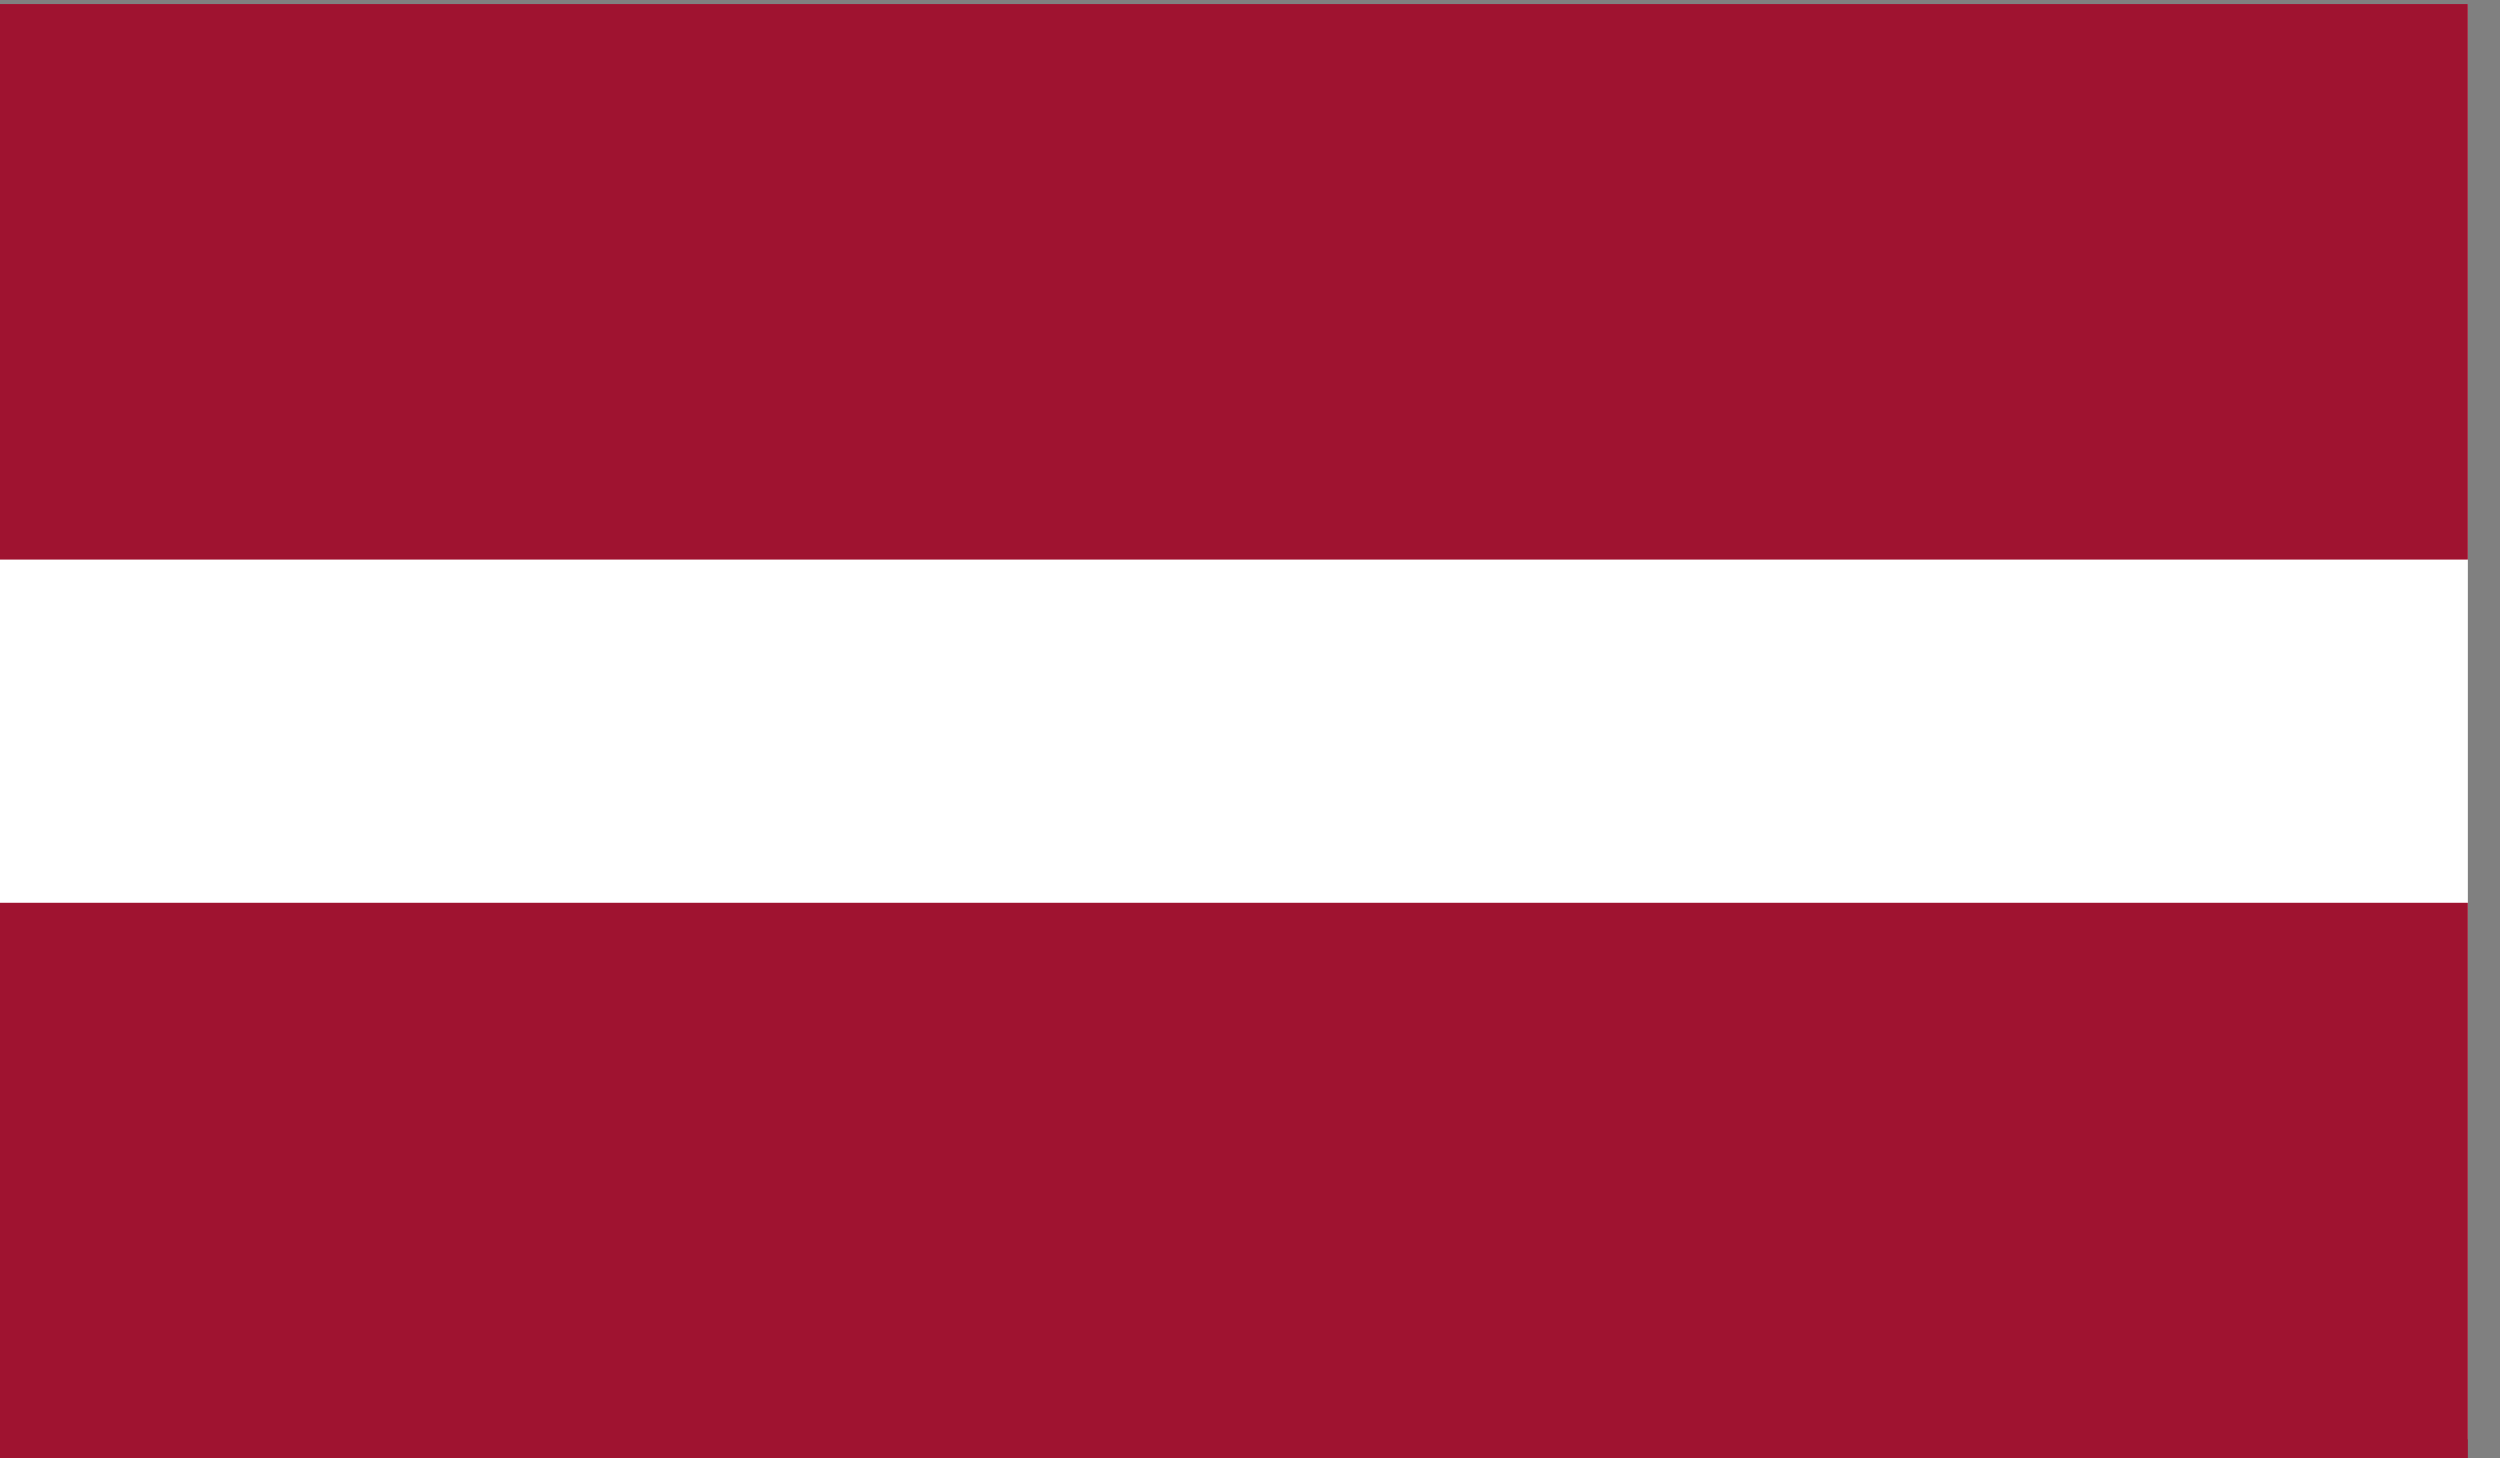 <svg width="36" height="21" viewBox="0 0 36 21" fill="none" xmlns="http://www.w3.org/2000/svg">
<rect x="0" y="0" width="36" height="21" fill="#808080" stroke="none"/>
<path fill-rule="evenodd" clip-rule="evenodd" d="M0 20.726H35.537V0.058H0V20.726Z" fill="white"/>
<path fill-rule="evenodd" clip-rule="evenodd" d="M0 8.058H35.537V0.058H0V8.058Z" fill="#9F1330"/>
<path fill-rule="evenodd" clip-rule="evenodd" d="M0 21H35.537V13H0V21Z" fill="#9F1330"/>
</svg>
